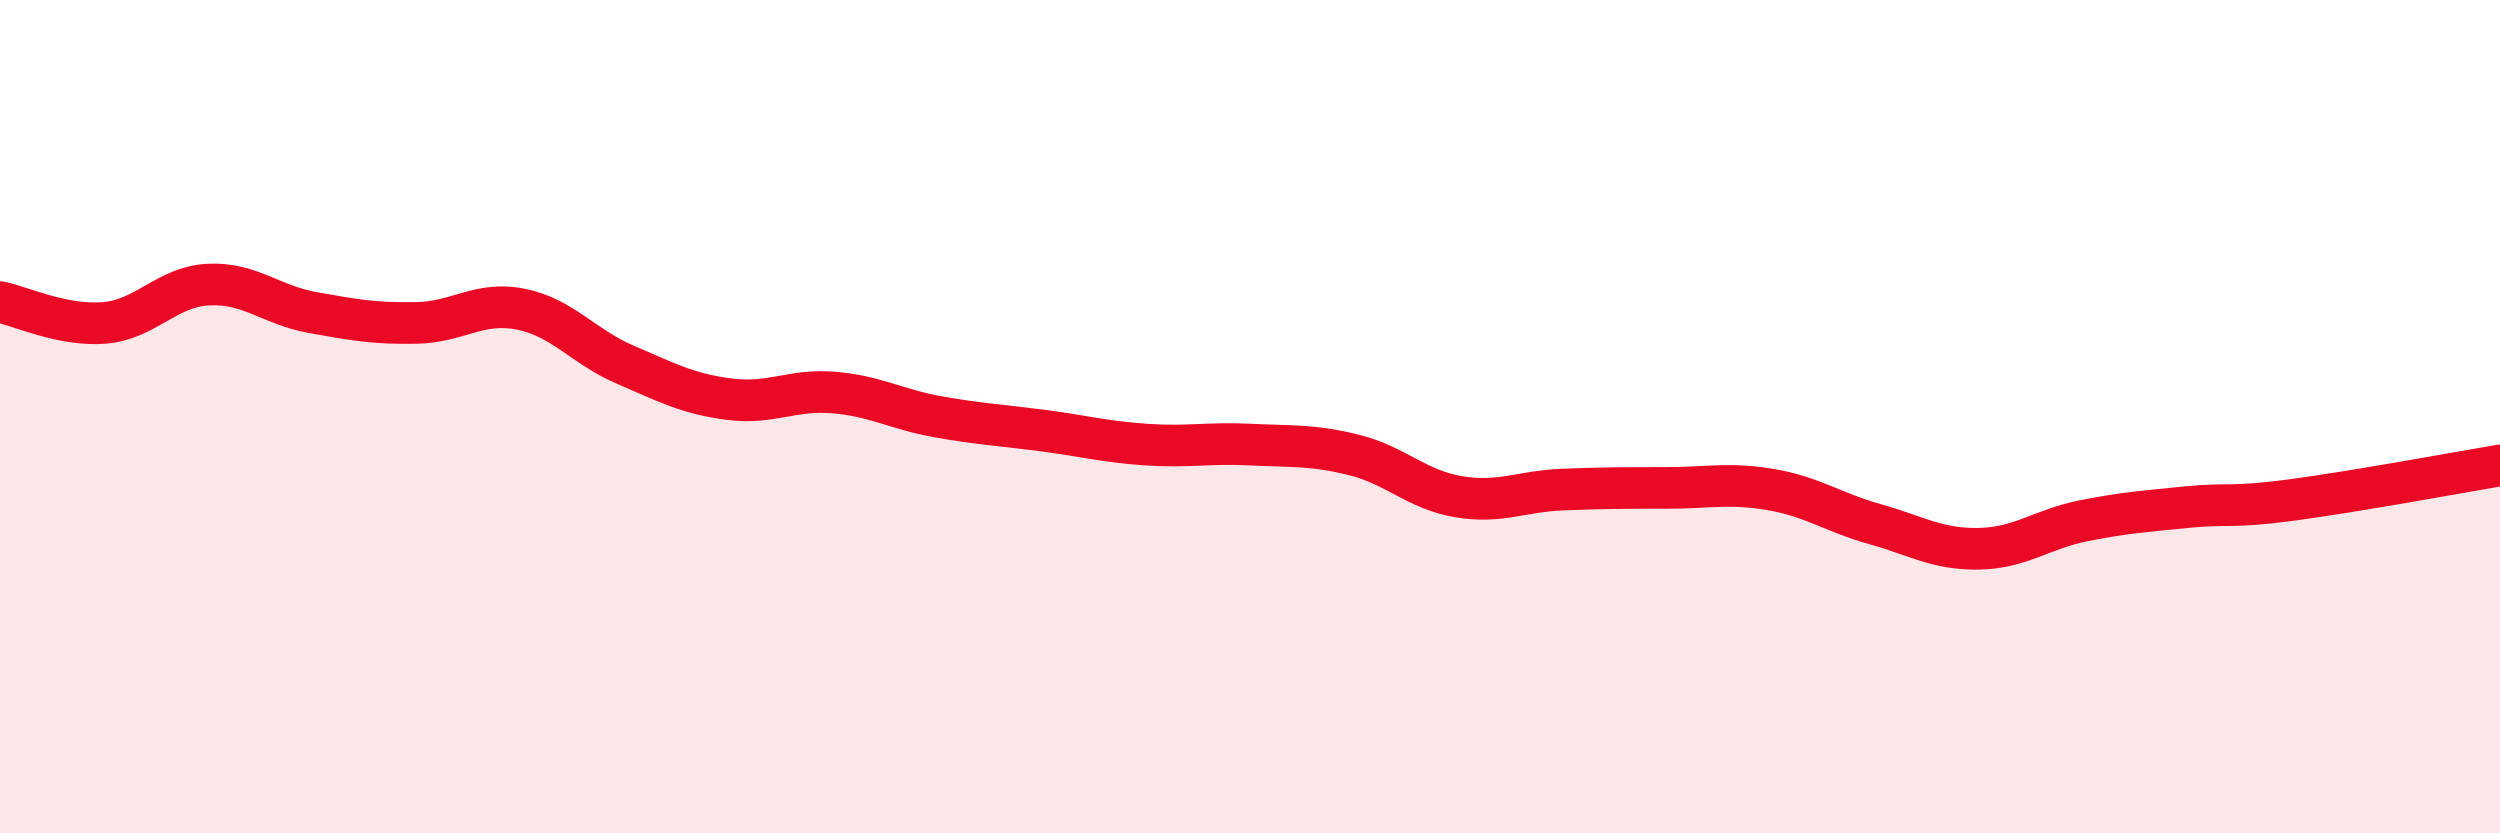 
    <svg width="60" height="20" viewBox="0 0 60 20" xmlns="http://www.w3.org/2000/svg">
      <path
        d="M 0,7.25 C 0.5,7.35 1.5,7.83 2.5,7.75 C 3.5,7.67 4,6.88 5,6.83 C 6,6.78 6.5,7.32 7.5,7.5 C 8.5,7.68 9,7.77 10,7.75 C 11,7.73 11.5,7.22 12.5,7.42 C 13.5,7.62 14,8.32 15,8.75 C 16,9.18 16.5,9.45 17.5,9.58 C 18.5,9.71 19,9.34 20,9.42 C 21,9.5 21.5,9.82 22.5,10 C 23.5,10.18 24,10.2 25,10.33 C 26,10.46 26.5,10.6 27.5,10.67 C 28.5,10.74 29,10.62 30,10.67 C 31,10.72 31.5,10.67 32.5,10.92 C 33.5,11.17 34,11.75 35,11.92 C 36,12.09 36.5,11.79 37.5,11.75 C 38.5,11.71 39,11.71 40,11.71 C 41,11.71 41.5,11.58 42.5,11.75 C 43.5,11.92 44,12.3 45,12.58 C 46,12.86 46.5,13.19 47.5,13.17 C 48.5,13.15 49,12.7 50,12.5 C 51,12.3 51.5,12.27 52.5,12.17 C 53.5,12.07 53.5,12.2 55,12 C 56.5,11.8 59,11.34 60,11.17L60 20L0 20Z"
        fill="#EB0A25"
        opacity="0.1"
        stroke-linecap="round"
        stroke-linejoin="round"
      />
      <path
        d="M 0,7.25 C 0.5,7.35 1.5,7.83 2.5,7.75 C 3.5,7.67 4,6.88 5,6.83 C 6,6.78 6.5,7.32 7.5,7.5 C 8.5,7.68 9,7.77 10,7.75 C 11,7.73 11.5,7.22 12.5,7.42 C 13.5,7.62 14,8.32 15,8.75 C 16,9.18 16.5,9.45 17.5,9.58 C 18.5,9.71 19,9.34 20,9.42 C 21,9.5 21.5,9.82 22.5,10 C 23.5,10.18 24,10.2 25,10.33 C 26,10.46 26.5,10.6 27.5,10.67 C 28.5,10.74 29,10.62 30,10.67 C 31,10.72 31.5,10.67 32.5,10.92 C 33.5,11.17 34,11.75 35,11.92 C 36,12.09 36.5,11.79 37.5,11.75 C 38.5,11.71 39,11.71 40,11.71 C 41,11.71 41.5,11.58 42.5,11.75 C 43.5,11.92 44,12.3 45,12.58 C 46,12.86 46.5,13.19 47.5,13.17 C 48.5,13.15 49,12.7 50,12.5 C 51,12.3 51.5,12.27 52.5,12.17 C 53.5,12.07 53.5,12.2 55,12 C 56.5,11.8 59,11.34 60,11.17"
        stroke="#EB0A25"
        stroke-width="1"
        fill="none"
        stroke-linecap="round"
        stroke-linejoin="round"
      />
    </svg>
  